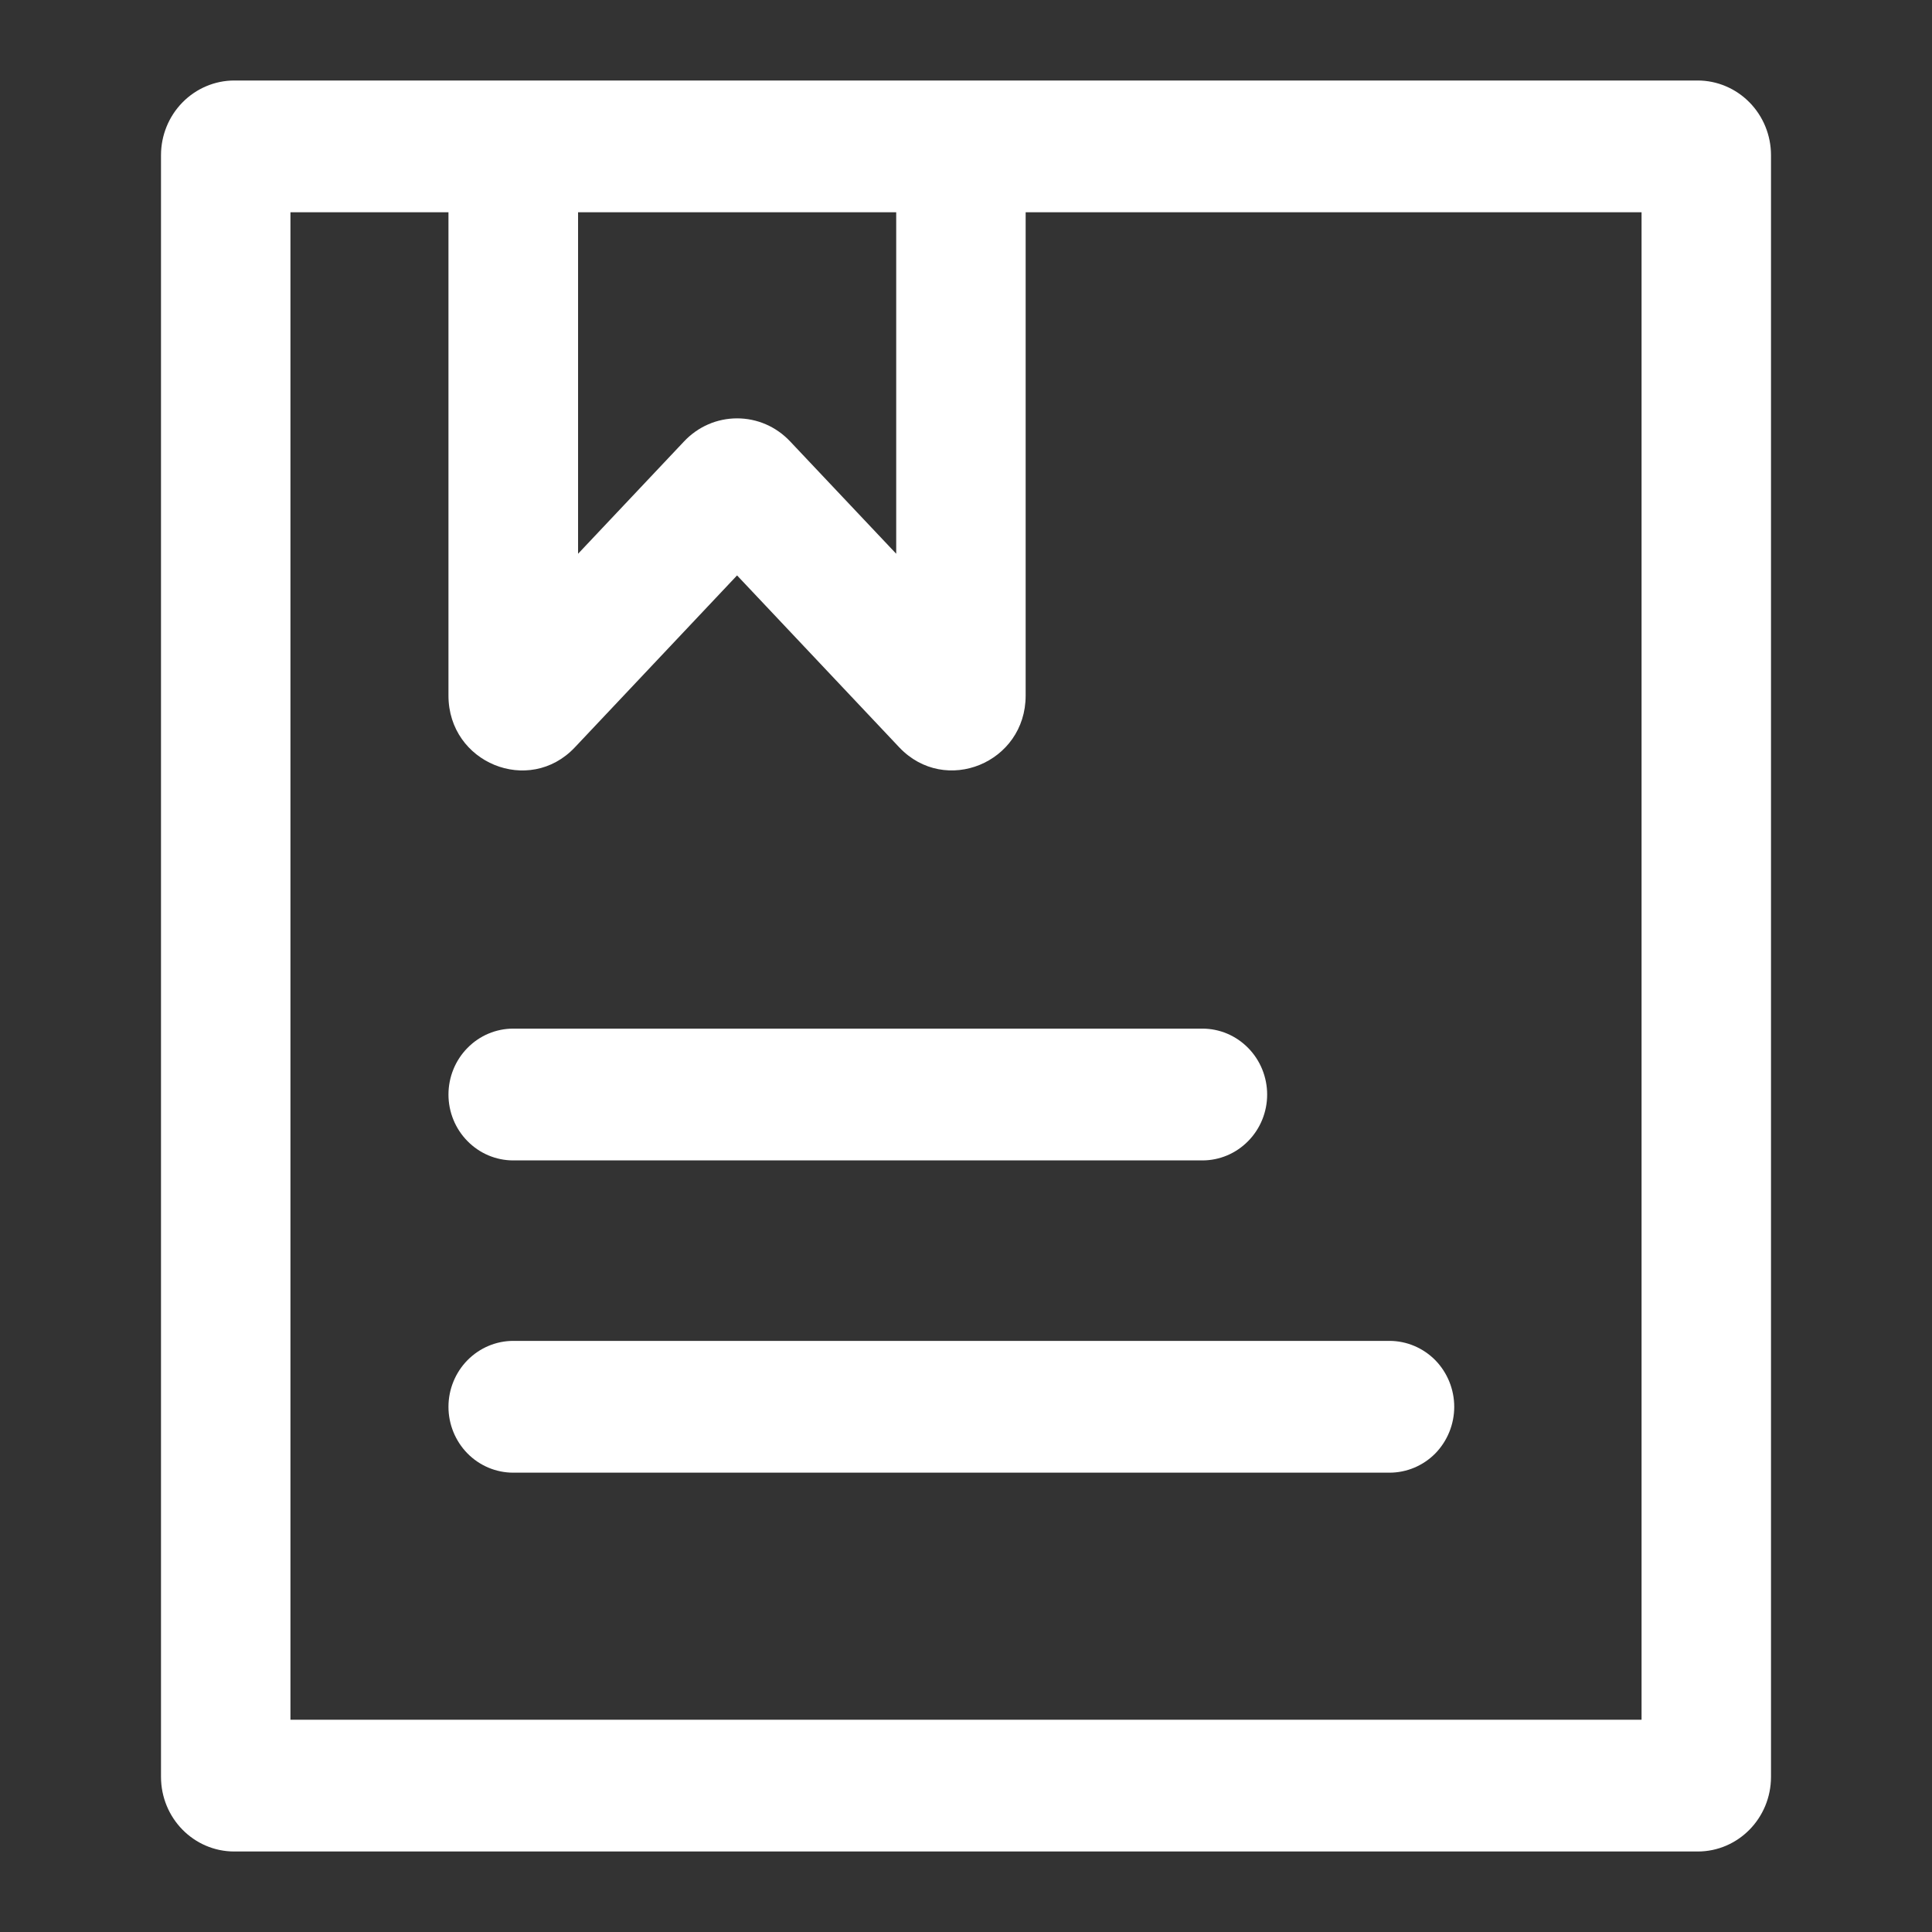 <svg width="24" height="24" viewBox="0 0 24 24" fill="none" xmlns="http://www.w3.org/2000/svg">
<rect x="0" y="0" width="24" height="24" fill="#333333" stroke="none"/>
<g id="Group 104">
<g id="Group 101">
<path id="Vector" d="M2.911 1C2.67 1 2.438 1.098 2.267 1.272C2.096 1.446 2 1.682 2 1.928V22.072C2 22.585 2.407 23 2.911 23H21.089C21.593 23 22 22.585 22 22.072V1.928C22 1.682 21.904 1.446 21.733 1.272C21.562 1.098 21.33 1 21.089 1H2.911ZM3.608 21.363V2.637H5.571V8.641C5.571 9.477 6.572 9.886 7.14 9.285L9.156 7.148L11.171 9.284C11.741 9.886 12.741 9.477 12.741 8.641V2.637H20.392V21.363H3.608ZM11.133 2.637V6.879L9.814 5.482C9.729 5.392 9.627 5.32 9.514 5.271C9.401 5.222 9.279 5.197 9.157 5.197C9.034 5.197 8.912 5.222 8.799 5.271C8.686 5.32 8.584 5.392 8.499 5.482L7.181 6.879V2.637H11.133ZM18.065 17.476C18.065 17.693 17.98 17.901 17.83 18.055C17.679 18.208 17.474 18.294 17.261 18.294H6.375C6.162 18.294 5.958 18.208 5.807 18.055C5.656 17.901 5.571 17.693 5.571 17.476C5.571 17.259 5.656 17.051 5.807 16.897C5.958 16.744 6.162 16.657 6.375 16.657H17.261C17.474 16.657 17.679 16.744 17.83 16.897C17.98 17.051 18.065 17.259 18.065 17.476ZM14.937 14.415C15.15 14.415 15.354 14.329 15.505 14.175C15.656 14.022 15.741 13.814 15.741 13.597C15.741 13.38 15.656 13.171 15.505 13.018C15.354 12.864 15.15 12.778 14.937 12.778H6.375C6.162 12.778 5.958 12.864 5.807 13.018C5.656 13.171 5.571 13.38 5.571 13.597C5.571 13.814 5.656 14.022 5.807 14.175C5.958 14.329 6.162 14.415 6.375 14.415H14.937Z" fill="white"/>
</g>
</g>
</svg>
